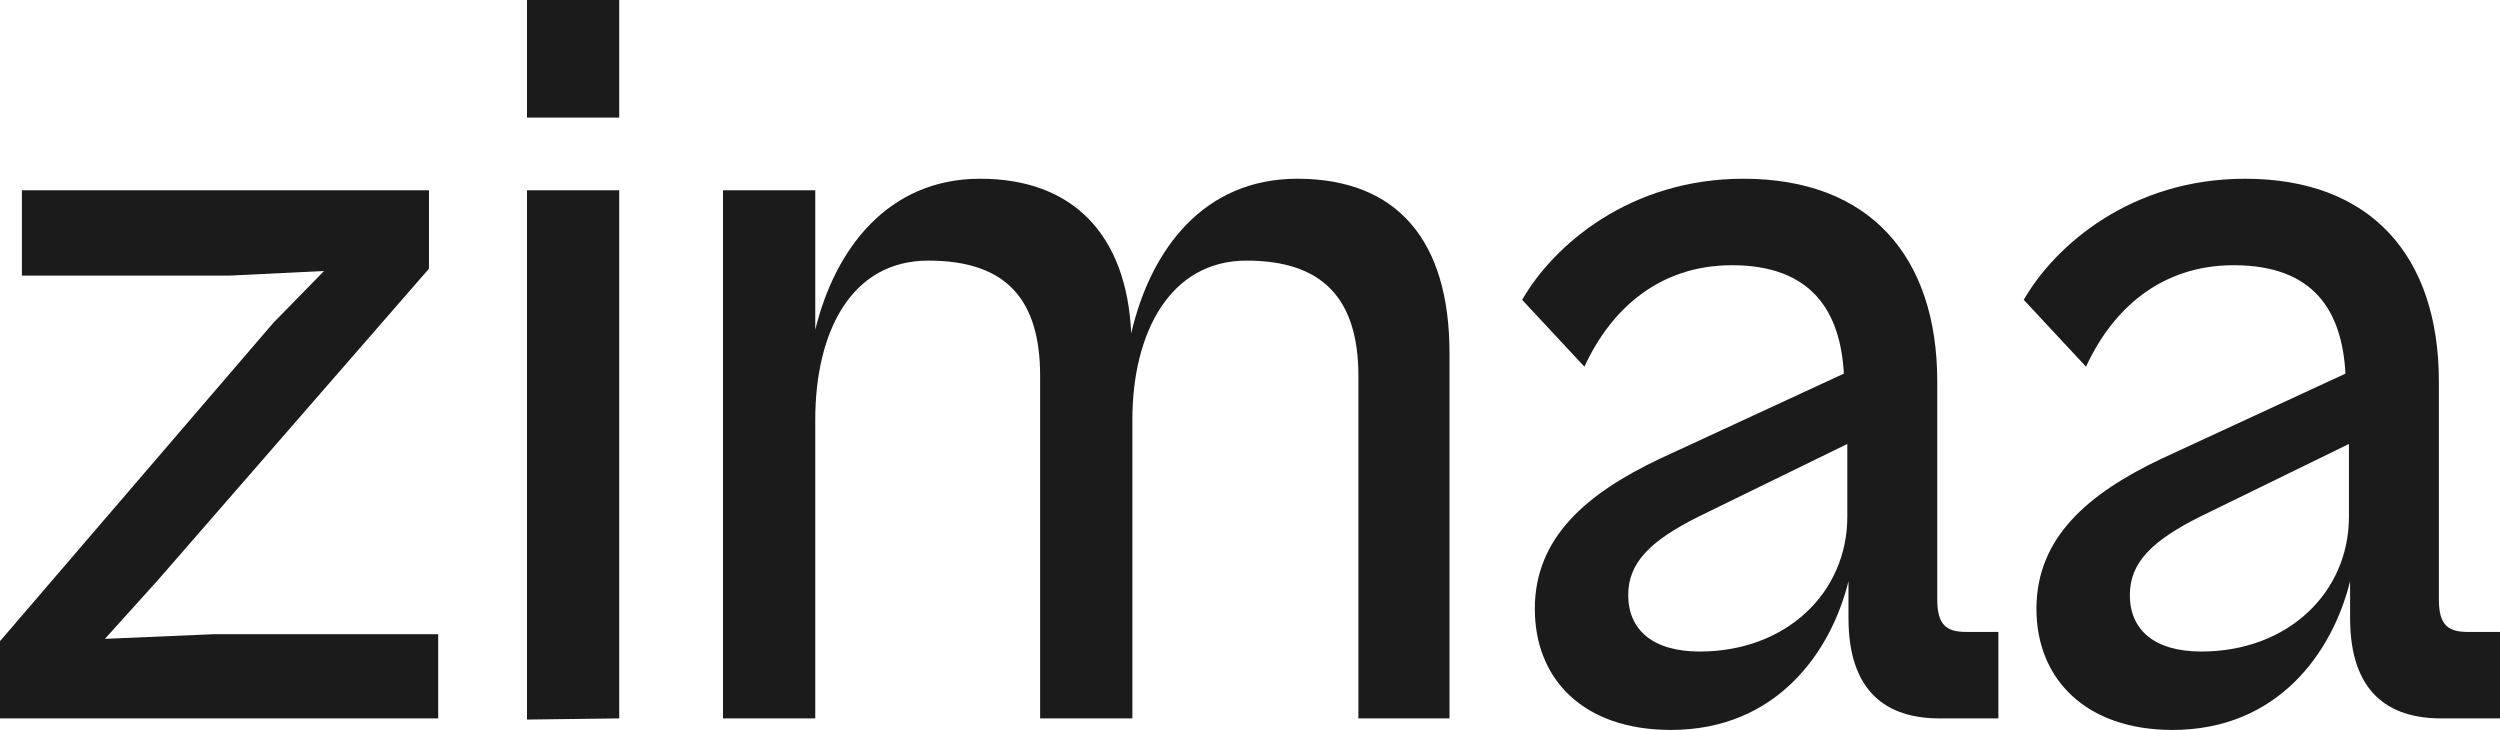 <?xml version="1.0" encoding="UTF-8"?> <svg xmlns="http://www.w3.org/2000/svg" xmlns:xlink="http://www.w3.org/1999/xlink" version="1.1" id="Layer_1" x="0px" y="0px" viewBox="0 0 216.8 63.3" style="enable-background:new 0 0 216.8 63.3;" xml:space="preserve"> <style type="text/css"> .st0{fill:#1B1B1B;} </style> <path class="st0" d="M0,62.3v-6.7L23.7,28l4.4-4.5l-8.2,0.4h-18v-7.4h35.3v6.8l-23.5,27l-4.6,5.1l9.4-0.4H38v7.3L0,62.3L0,62.3z"></path> <path class="st0" d="M45.7,10.2V0h8v10.2H45.7z M45.7,62.4V16.5h8v45.8L45.7,62.4L45.7,62.4z"></path> <path class="st0" d="M62.7,62.3V16.5h8v12.1c1.7-7,6.3-13.1,14.3-13.1s12.7,4.8,13.1,13.4c1.7-7.3,6.3-13.4,14.4-13.4 c8.7,0,13.2,5.4,13.2,15.1v31.7h-7.9V32.6c0-6.7-3.1-10-9.7-10s-9.9,6.2-9.9,13.8v25.9h-8V32.6c0-6.7-3-10-9.7-10s-9.8,6.2-9.8,13.8 v25.9L62.7,62.3L62.7,62.3z"></path> <path class="st0" d="M133.1,52.8c0-6.2,4.5-10,10.8-13l16-7.4c-0.3-5.4-2.8-9.4-9.7-9.4c-6.3,0-10.5,3.8-12.8,8.8L132,26 c2.7-4.7,9.3-10.5,19.2-10.5c10.9,0,16.8,6.7,16.8,17.6V52c0,2.2,0.8,2.8,2.5,2.8h2.8v7.5h-5.1c-4.6,0-7.9-2.3-7.9-8.7v-3.2 c-1.5,6.1-6.2,12.9-15.4,12.9C137.3,63.3,133.1,58.9,133.1,52.8z M147.4,56.5c7.5,0,12.8-5.1,12.8-11.7v-6.3l-12.9,6.3 c-4.2,2.1-6.1,4-6.1,6.8C141.2,54.6,143.3,56.5,147.4,56.5z"></path> <path class="st0" d="M176.6,52.8c0-6.2,4.5-10,10.8-13l16-7.4c-0.3-5.4-2.7-9.4-9.7-9.4c-6.3,0-10.5,3.8-12.8,8.8l-5.4-5.8 c2.7-4.7,9.3-10.5,19.2-10.5c10.9,0,16.8,6.7,16.8,17.6V52c0,2.2,0.8,2.8,2.5,2.8h2.8v7.5h-5.1c-4.6,0-7.9-2.3-7.9-8.7v-3.2 c-1.5,6.1-6.2,12.9-15.4,12.9C180.9,63.3,176.6,58.9,176.6,52.8z M190.9,56.5c7.5,0,12.8-5.1,12.8-11.7v-6.3l-12.9,6.3 c-4.2,2.1-6.1,4-6.1,6.8C184.7,54.6,186.8,56.5,190.9,56.5z"></path> </svg> 